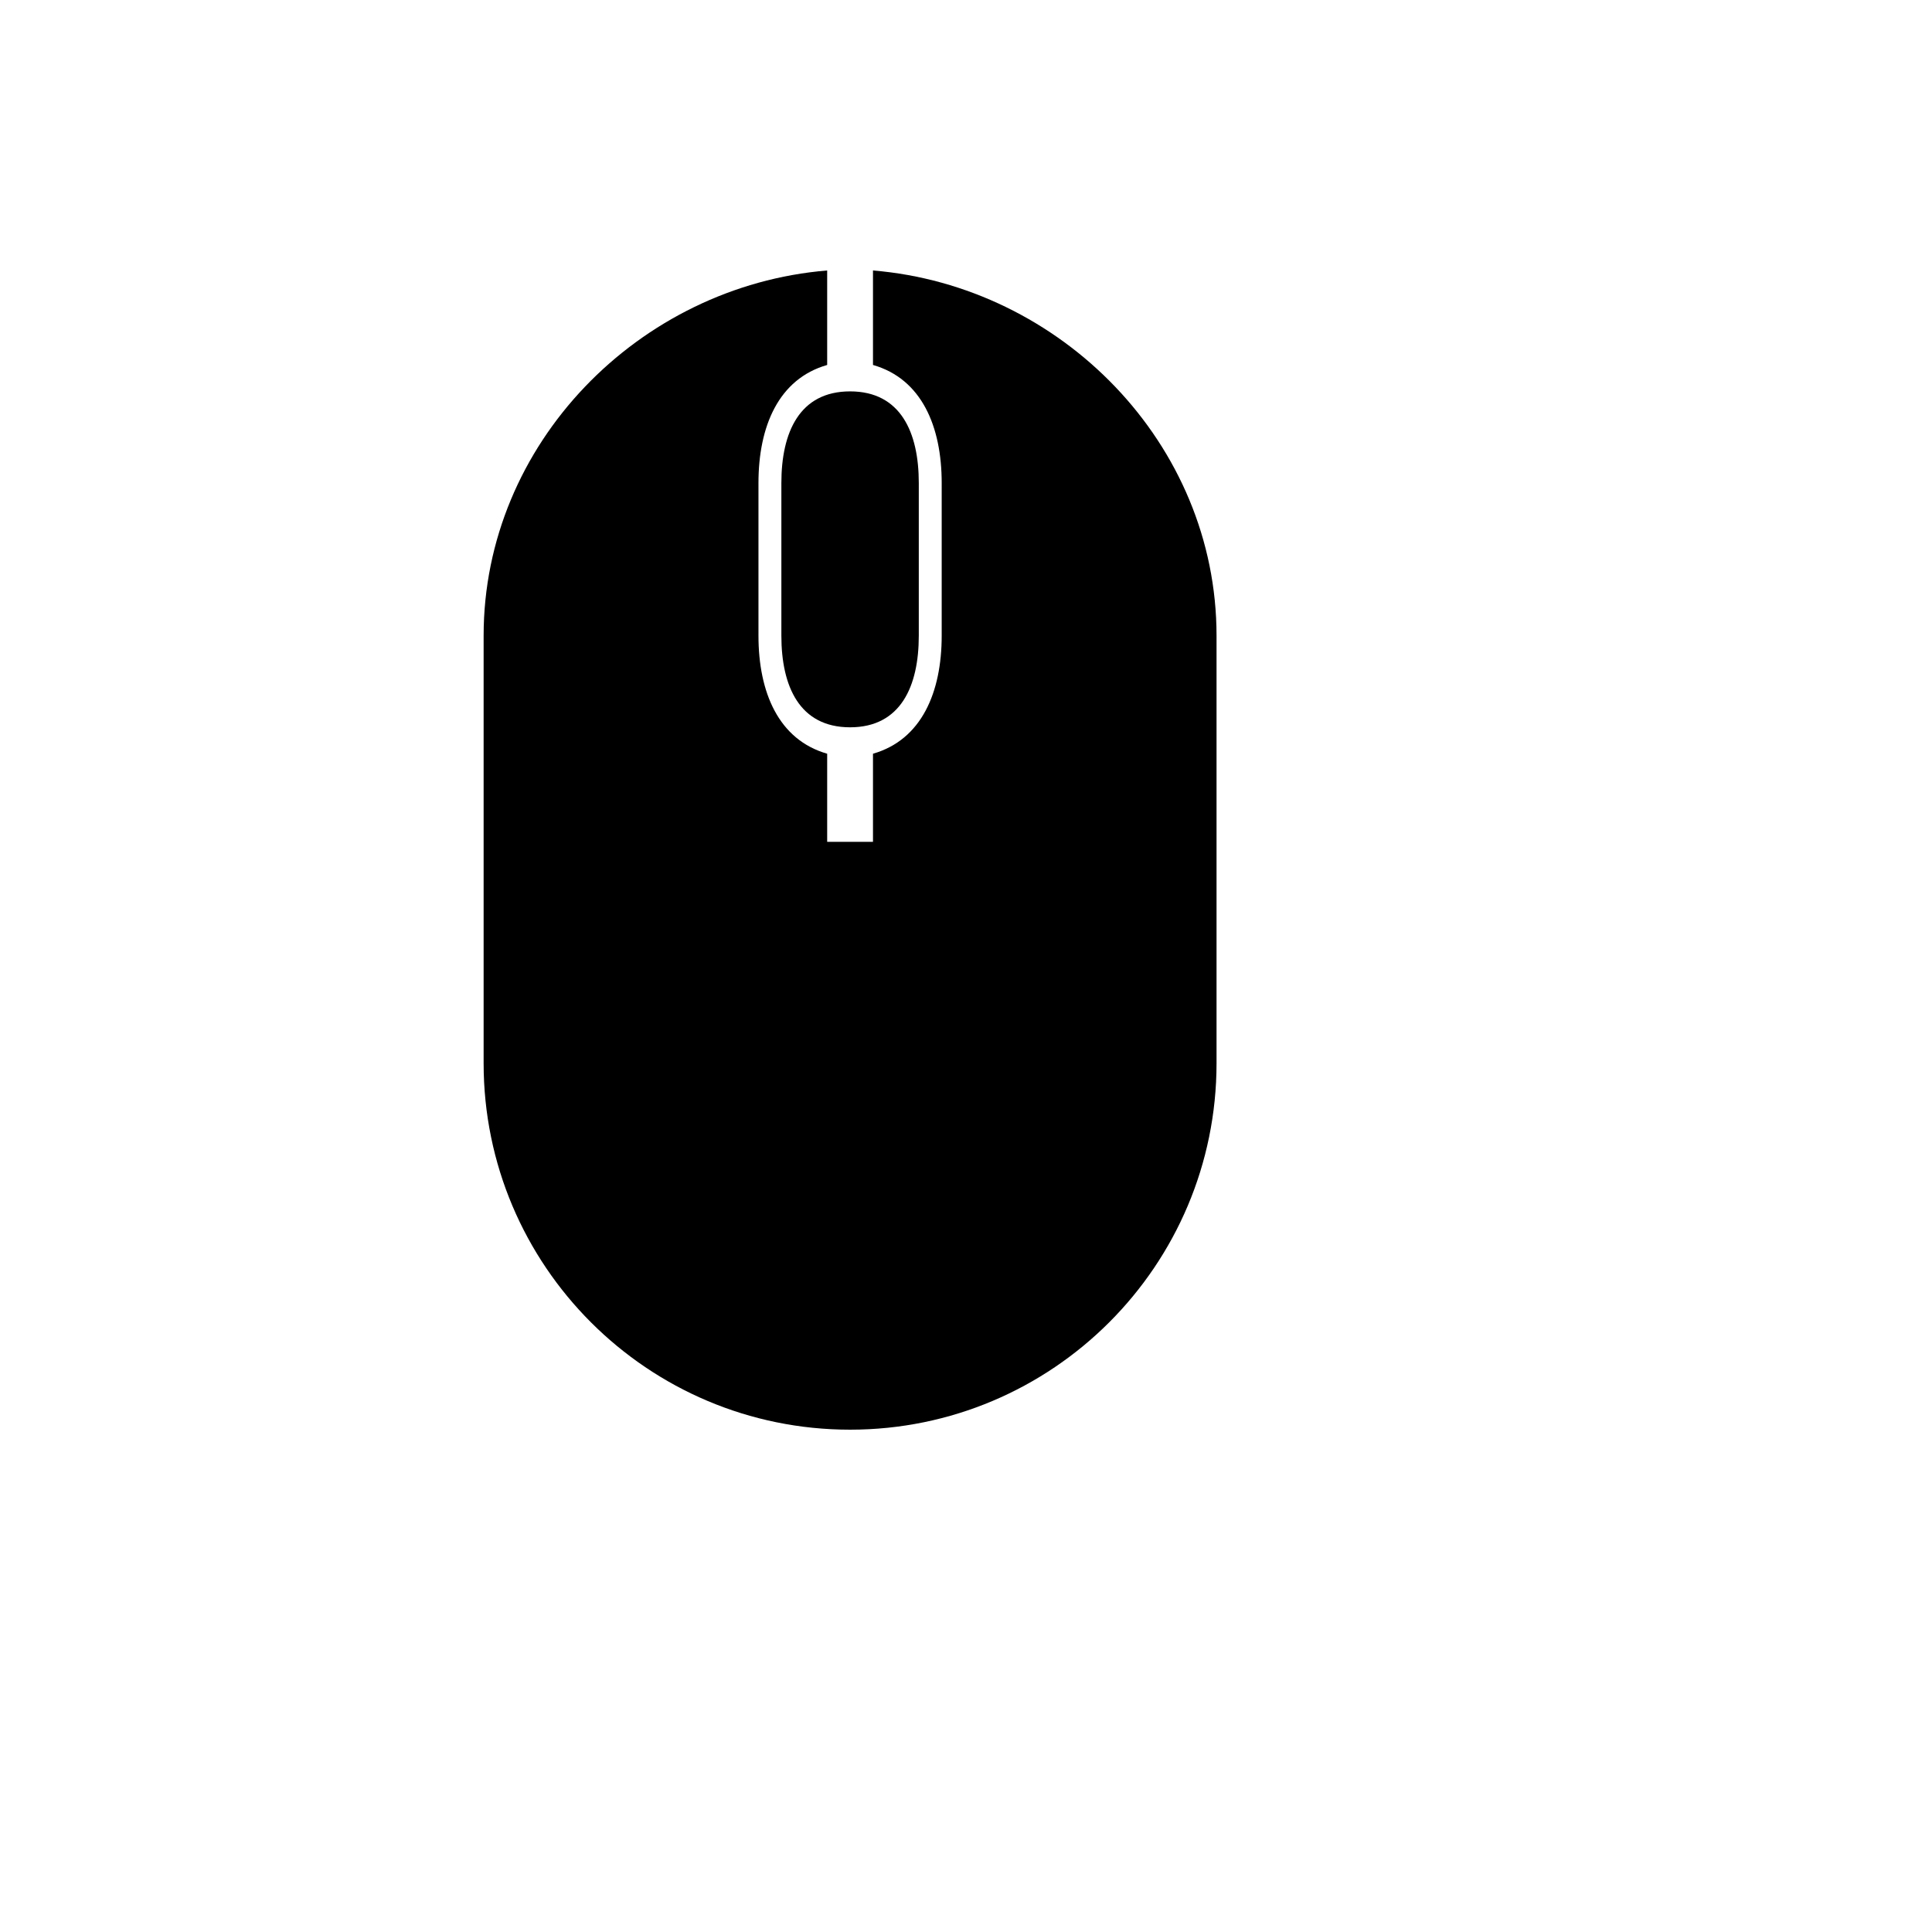 <svg xmlns="http://www.w3.org/2000/svg" version="1.1" xmlns:xlink="http://www.w3.org/1999/xlink" width="100%" height="100%" id="svgWorkerArea" viewBox="-25 -25 625 625" xmlns:idraw="https://idraw.muisca.co" style="background: white;"><defs id="defsdoc"><pattern id="patternBool" x="0" y="0" width="10" height="10" patternUnits="userSpaceOnUse" patternTransform="rotate(35)"><circle cx="5" cy="5" r="4" style="stroke: none;fill: #ff000070;"></circle></pattern></defs><g id="fileImp-335911715" class="cosito"><path id="pathImp-691777379" class="grouped" d="M250 101.611C266.37 101.611 272.228 114.879 272.228 131.249 272.228 131.249 272.228 180.644 272.228 180.644 272.228 197.013 266.37 210.281 250 210.281 233.63 210.281 227.772 197.013 227.772 180.644 227.772 180.644 227.772 131.249 227.772 131.249 227.772 114.879 233.63 101.611 250 101.611 250 101.611 250 101.611 250 101.611M368.549 180.644C368.549 180.644 368.549 318.951 368.549 318.951 368.549 384.42 315.469 437.5 250 437.5 184.531 437.5 131.451 384.42 131.451 318.951 131.451 318.951 131.451 180.644 131.451 180.644 131.451 118.504 181.736 67.528 242.591 62.5 242.591 62.5 242.591 93.066 242.591 93.066 226.843 97.571 220.363 112.972 220.363 131.249 220.363 131.249 220.363 180.644 220.363 180.644 220.363 198.93 226.843 214.322 242.591 218.827 242.591 218.827 242.591 247.328 242.591 247.328 242.591 247.328 257.409 247.328 257.409 247.328 257.409 247.328 257.409 218.827 257.409 218.827 273.156 214.322 279.637 198.92 279.637 180.644 279.637 180.644 279.637 131.249 279.637 131.249 279.637 112.962 273.156 97.571 257.409 93.066 257.409 93.066 257.409 62.5 257.409 62.5 318.264 67.528 368.549 118.504 368.549 180.644 368.549 180.644 368.549 180.644 368.549 180.644"></path></g></svg>